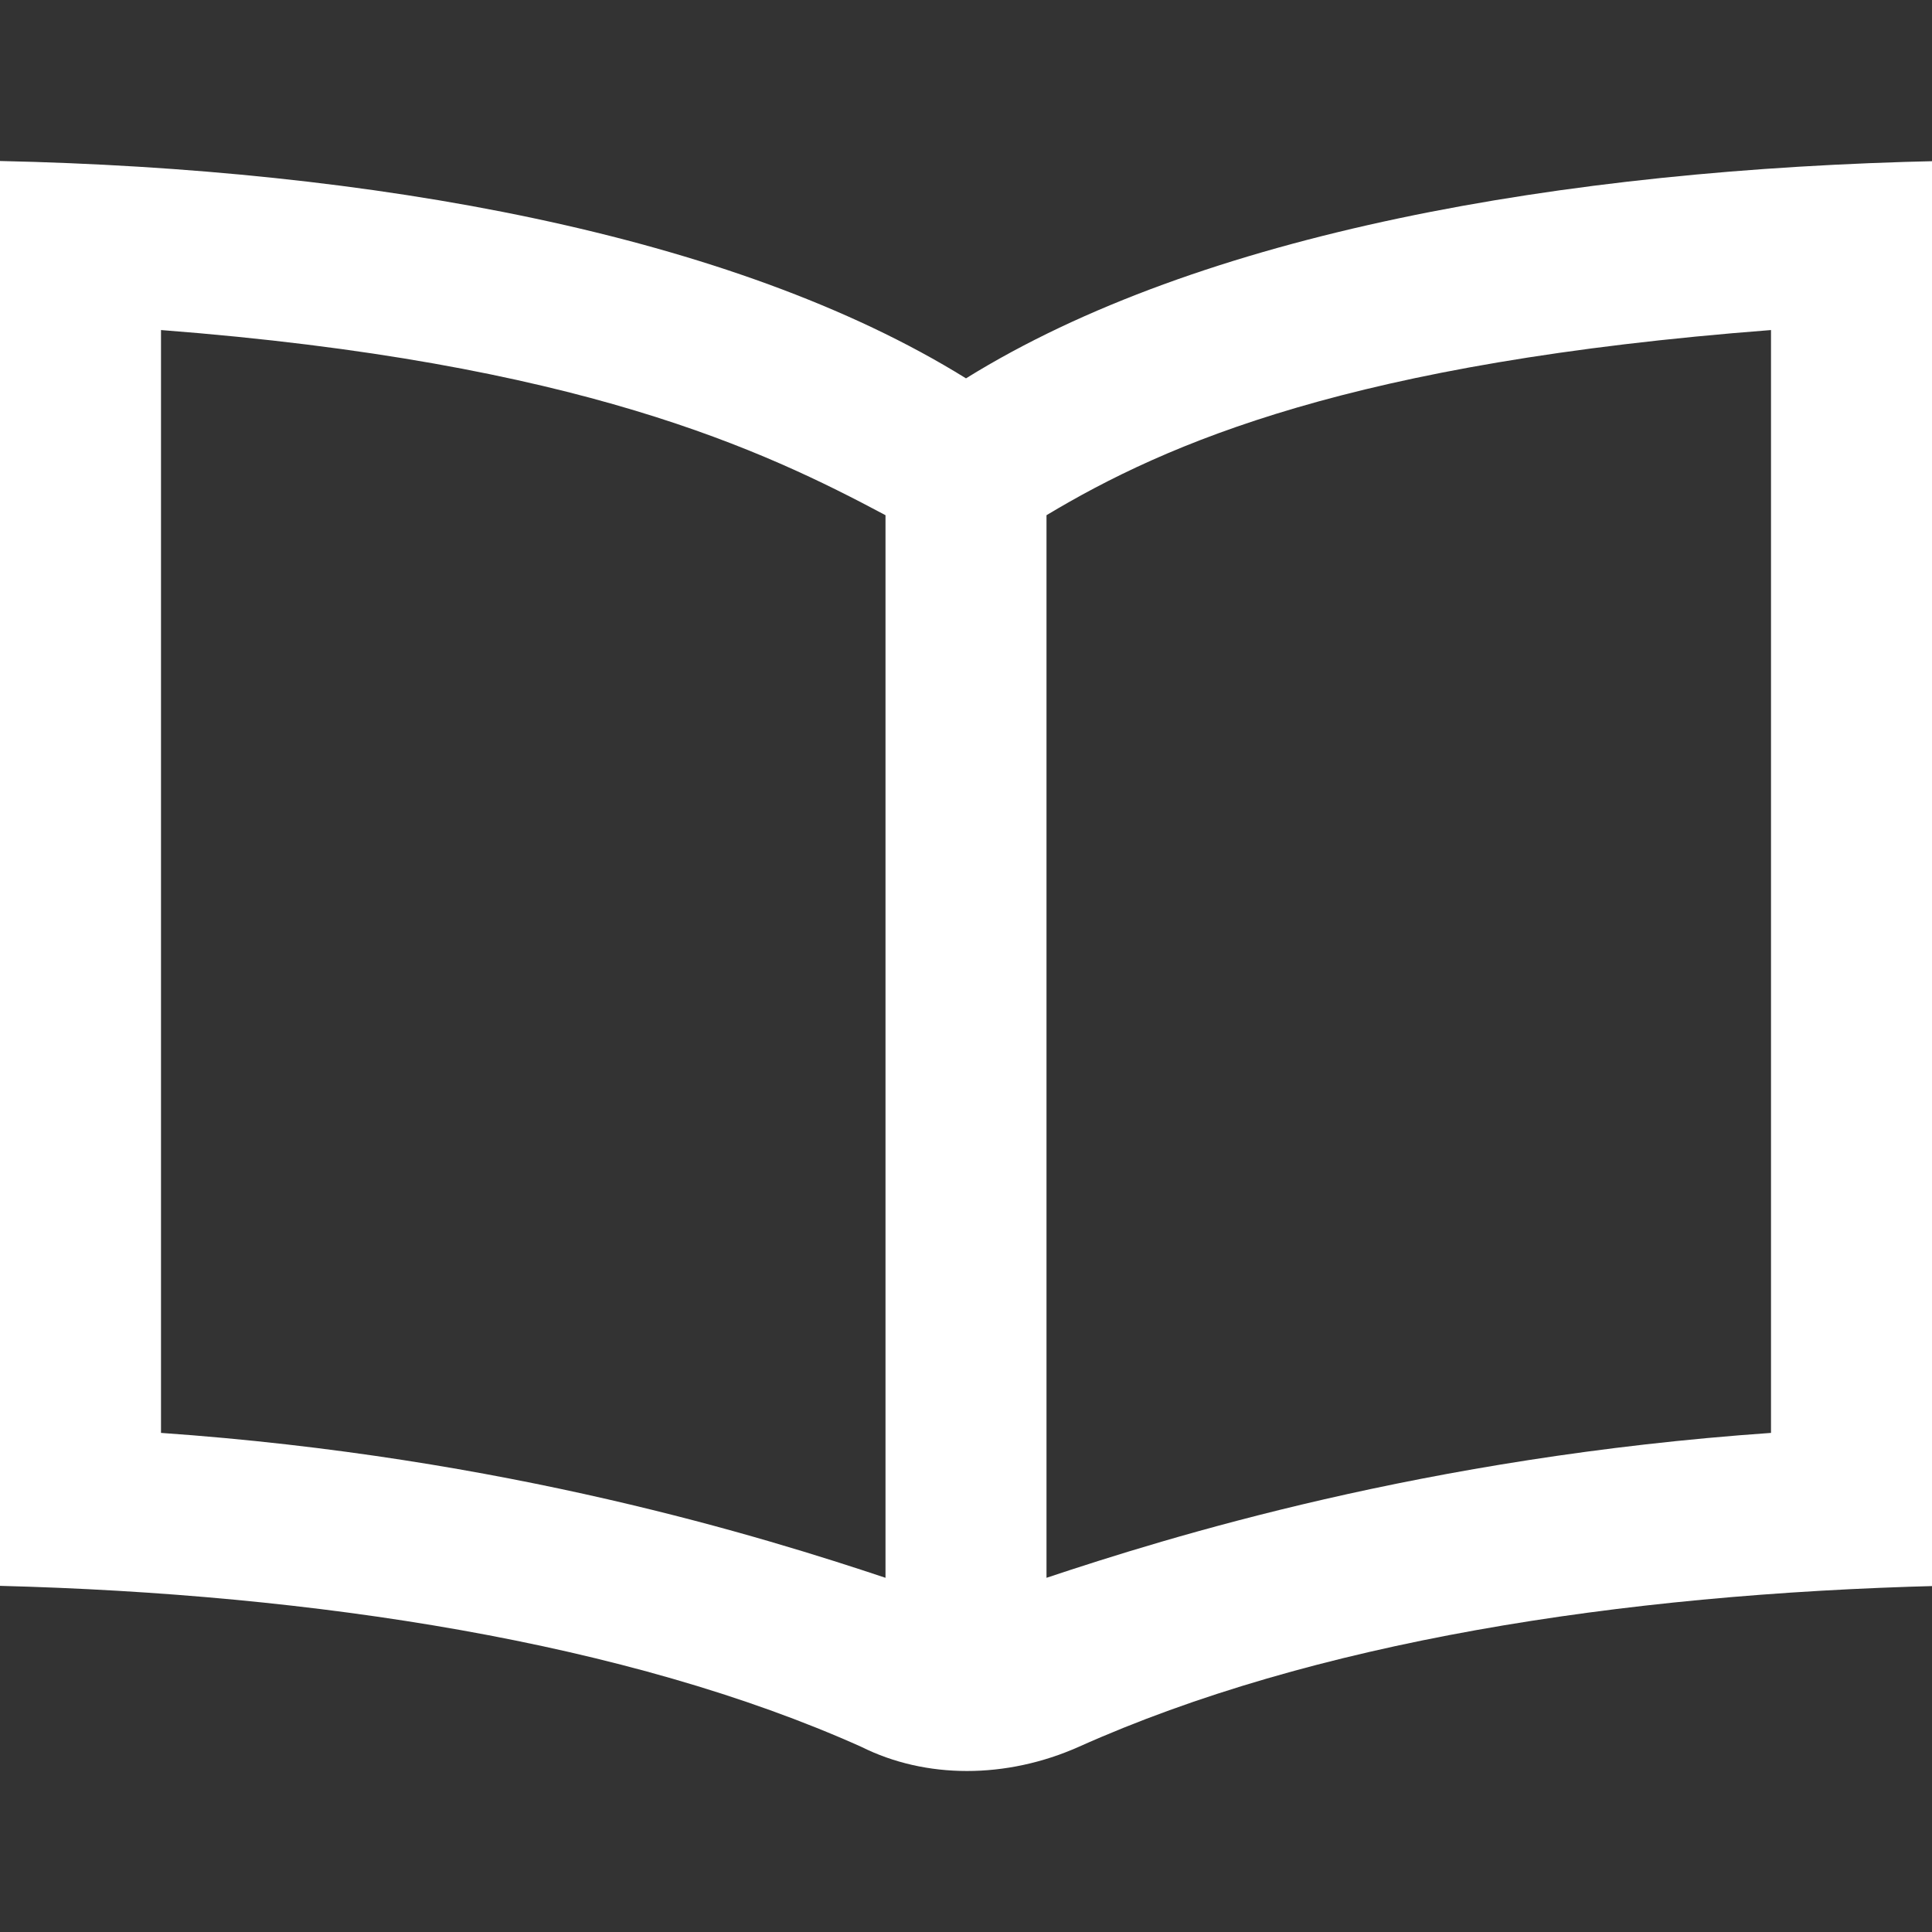 <?xml version="1.0" encoding="utf-8"?>
<!-- Generator: Adobe Illustrator 23.1.0, SVG Export Plug-In . SVG Version: 6.00 Build 0)  -->
<svg version="1.1" id="レイヤー_1" xmlns="http://www.w3.org/2000/svg" xmlns:xlink="http://www.w3.org/1999/xlink" x="0px"
	 y="0px" viewBox="0 0 24 24" style="enable-background:new 0 0 24 24;" xml:space="preserve">
<rect x="0" y="0" width="24" height="24" fill="#333333" stroke="none"/>
<style type="text/css">
	.st0{fill:#FFFFFF;}
</style>
<path class="st0" d="M12,4.7C9.1,2.9,4.6,2.1,0,2v17.7c3.9,0.1,7.8,0.7,10.7,2c0.8,0.4,1.8,0.4,2.7,0c2.9-1.3,6.7-1.9,10.7-2V2
	C19.4,2.1,14.9,2.9,12,4.7z M2,17.8V4.1c5.2,0.4,7.5,1.5,9,2.3v13.2C9.5,19.1,6.3,18.1,2,17.8z M22,17.8c-4.3,0.3-7.5,1.3-9,1.8V6.4
	c1.5-0.9,3.8-1.9,9-2.3V17.8z"/>
</svg>
